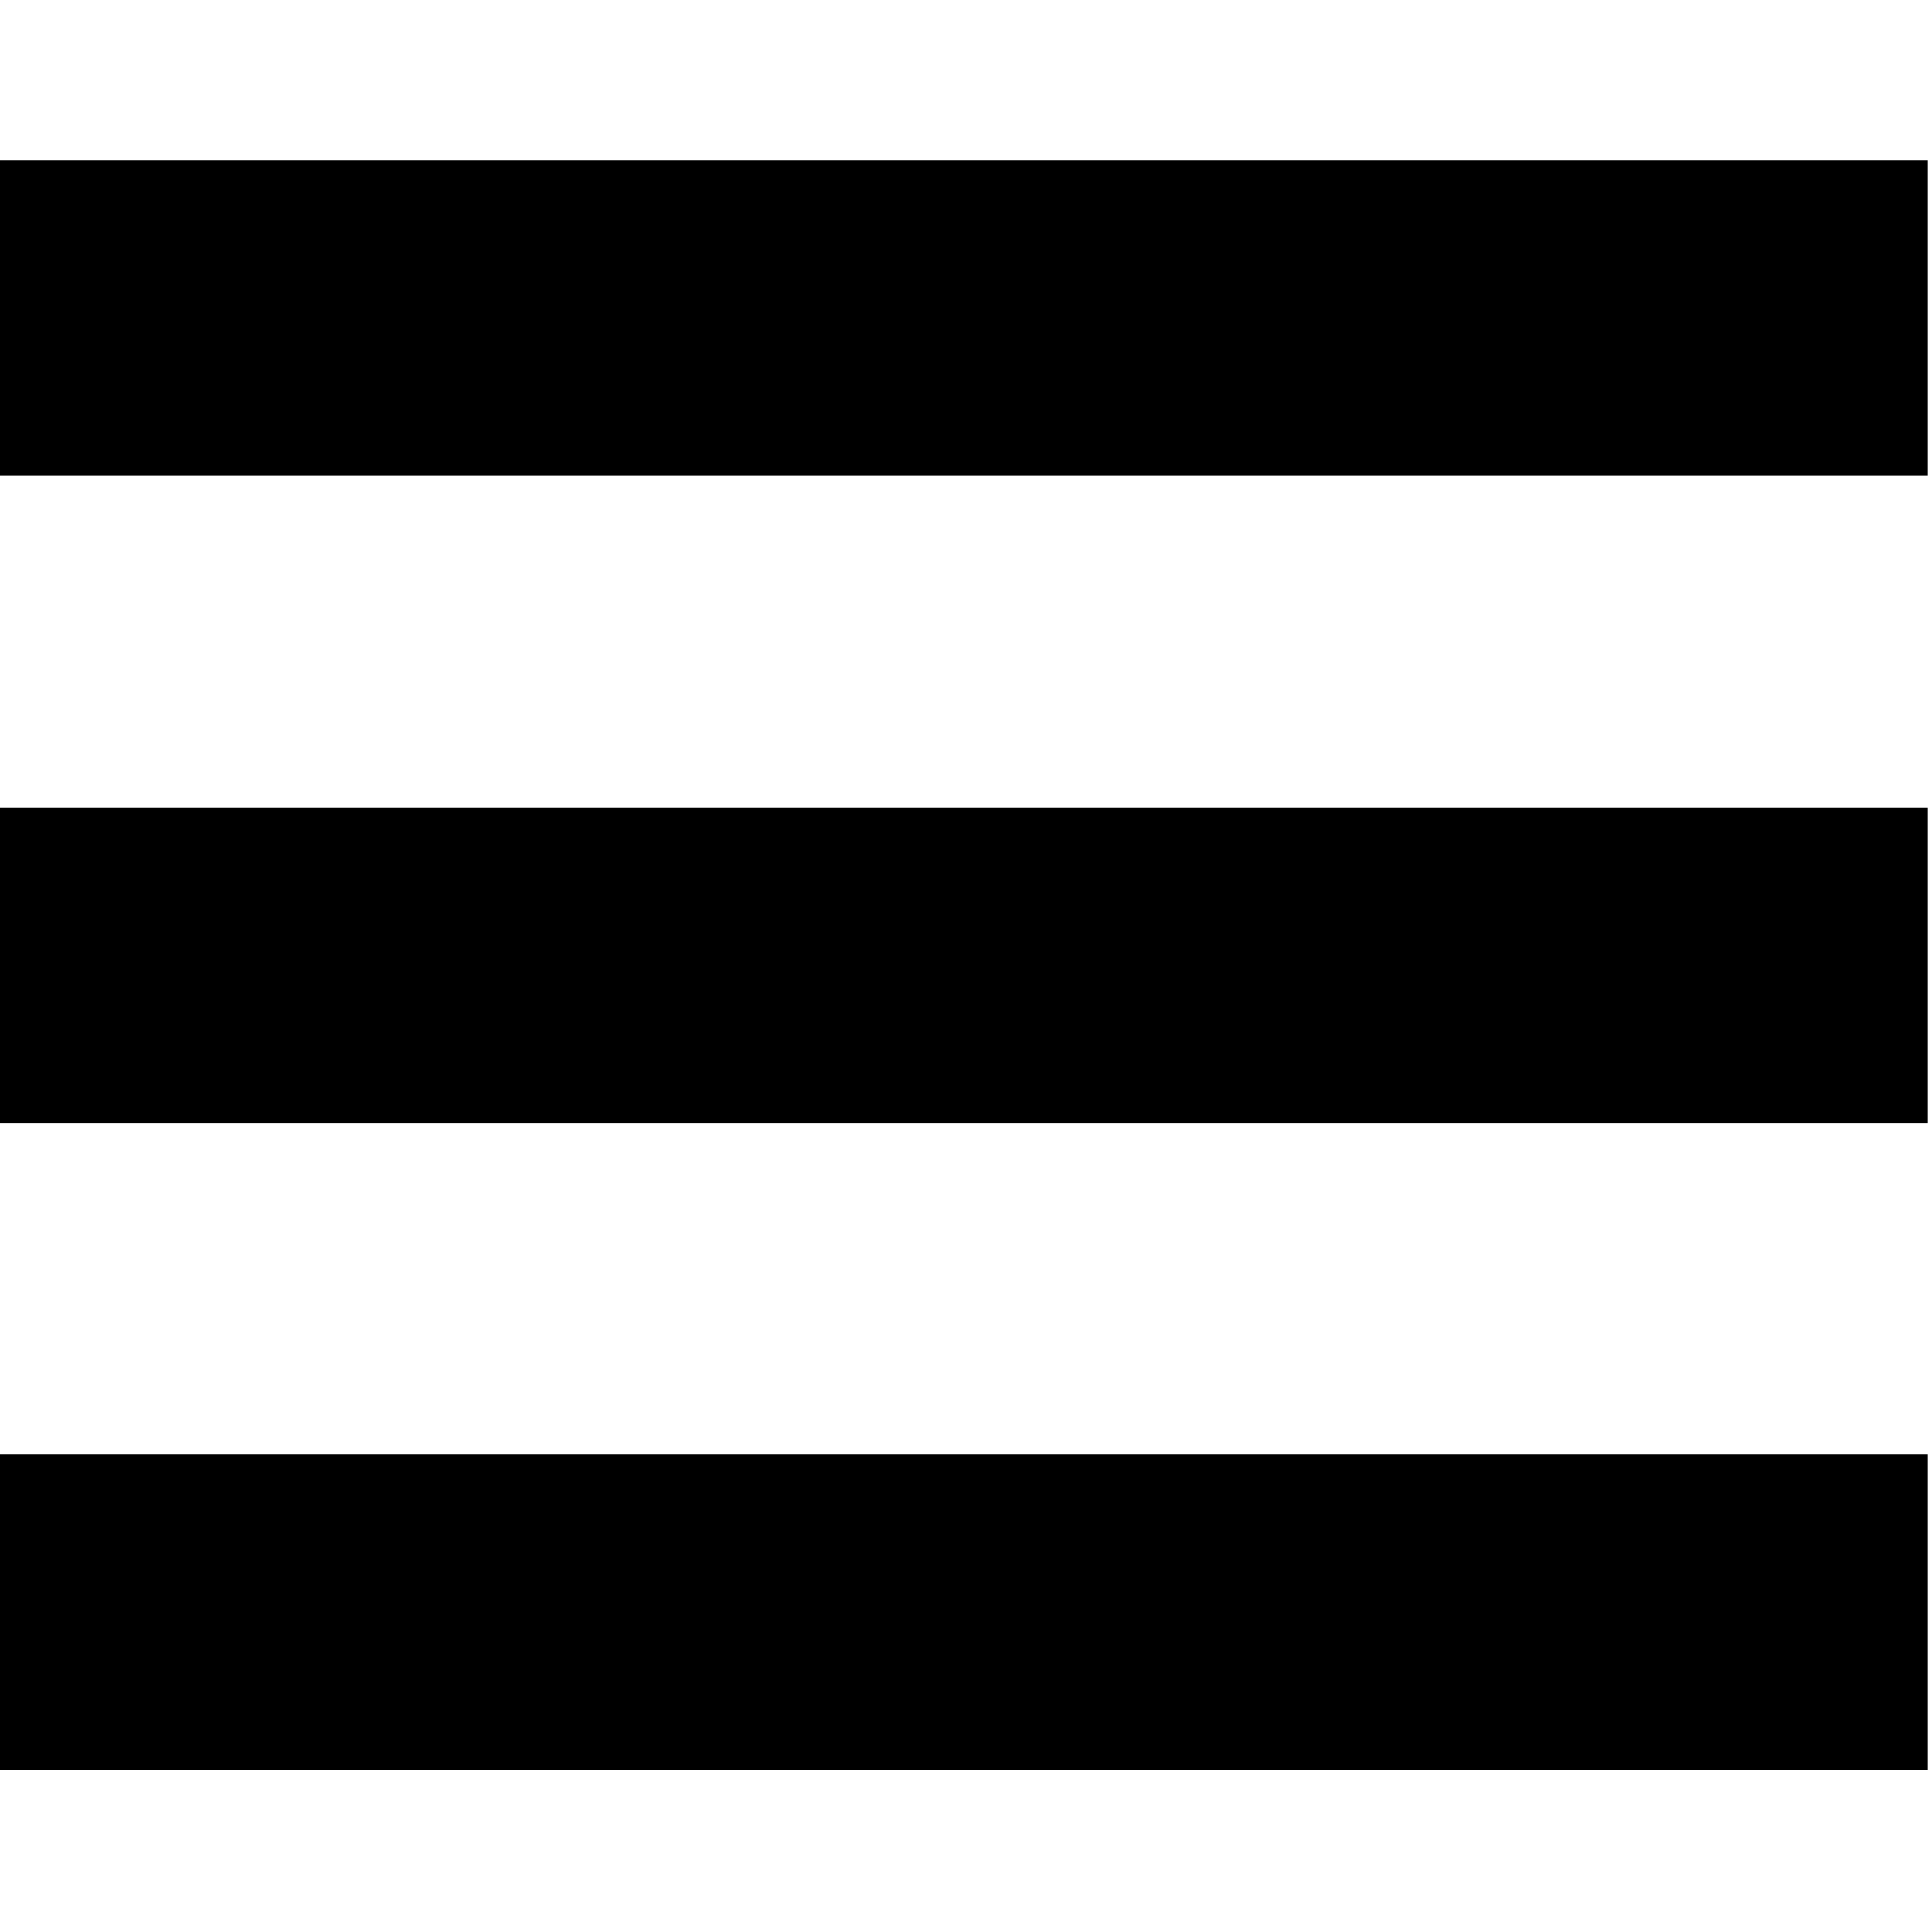 <svg width="30" height="30"
   xmlns="http://www.w3.org/2000/svg">
   <defs>
      <clipPath clipPathUnits="userSpaceOnUse" id="a"/>
      <clipPath clipPathUnits="userSpaceOnUse" id="b"/>
      <clipPath clipPathUnits="userSpaceOnUse" id="c"/>
   </defs>
   <g style="fill:#000">
      <path d="M1179 626.409h-21.945v-3.657H1179Z" clip-path="url(#a)" transform="matrix(.362 0 0 -.369 -418.506 231.497)"/>
      <path d="M1179 618.909h-21.945v-3.657H1179Z" clip-path="url(#b)" transform="matrix(.362 0 0 -.369 -418.506 231.497)"/>
      <path d="M1179 611.409h-21.945v-3.657H1179Z" clip-path="url(#c)" transform="matrix(.362 0 0 -.369 -418.506 231.497)"/>
   </g>
   <path style="fill:#000;fill-opacity:1;fill-rule:nonzero;stroke:none" d="M1179 626.409h-21.945v-3.657H1179ZM1179 618.909h-21.945v-3.657H1179ZM1179 611.409h-21.945v-3.657H1179Z" transform="matrix(1.367 0 0 -1.34 -1581.757 841.875)"/>
</svg>